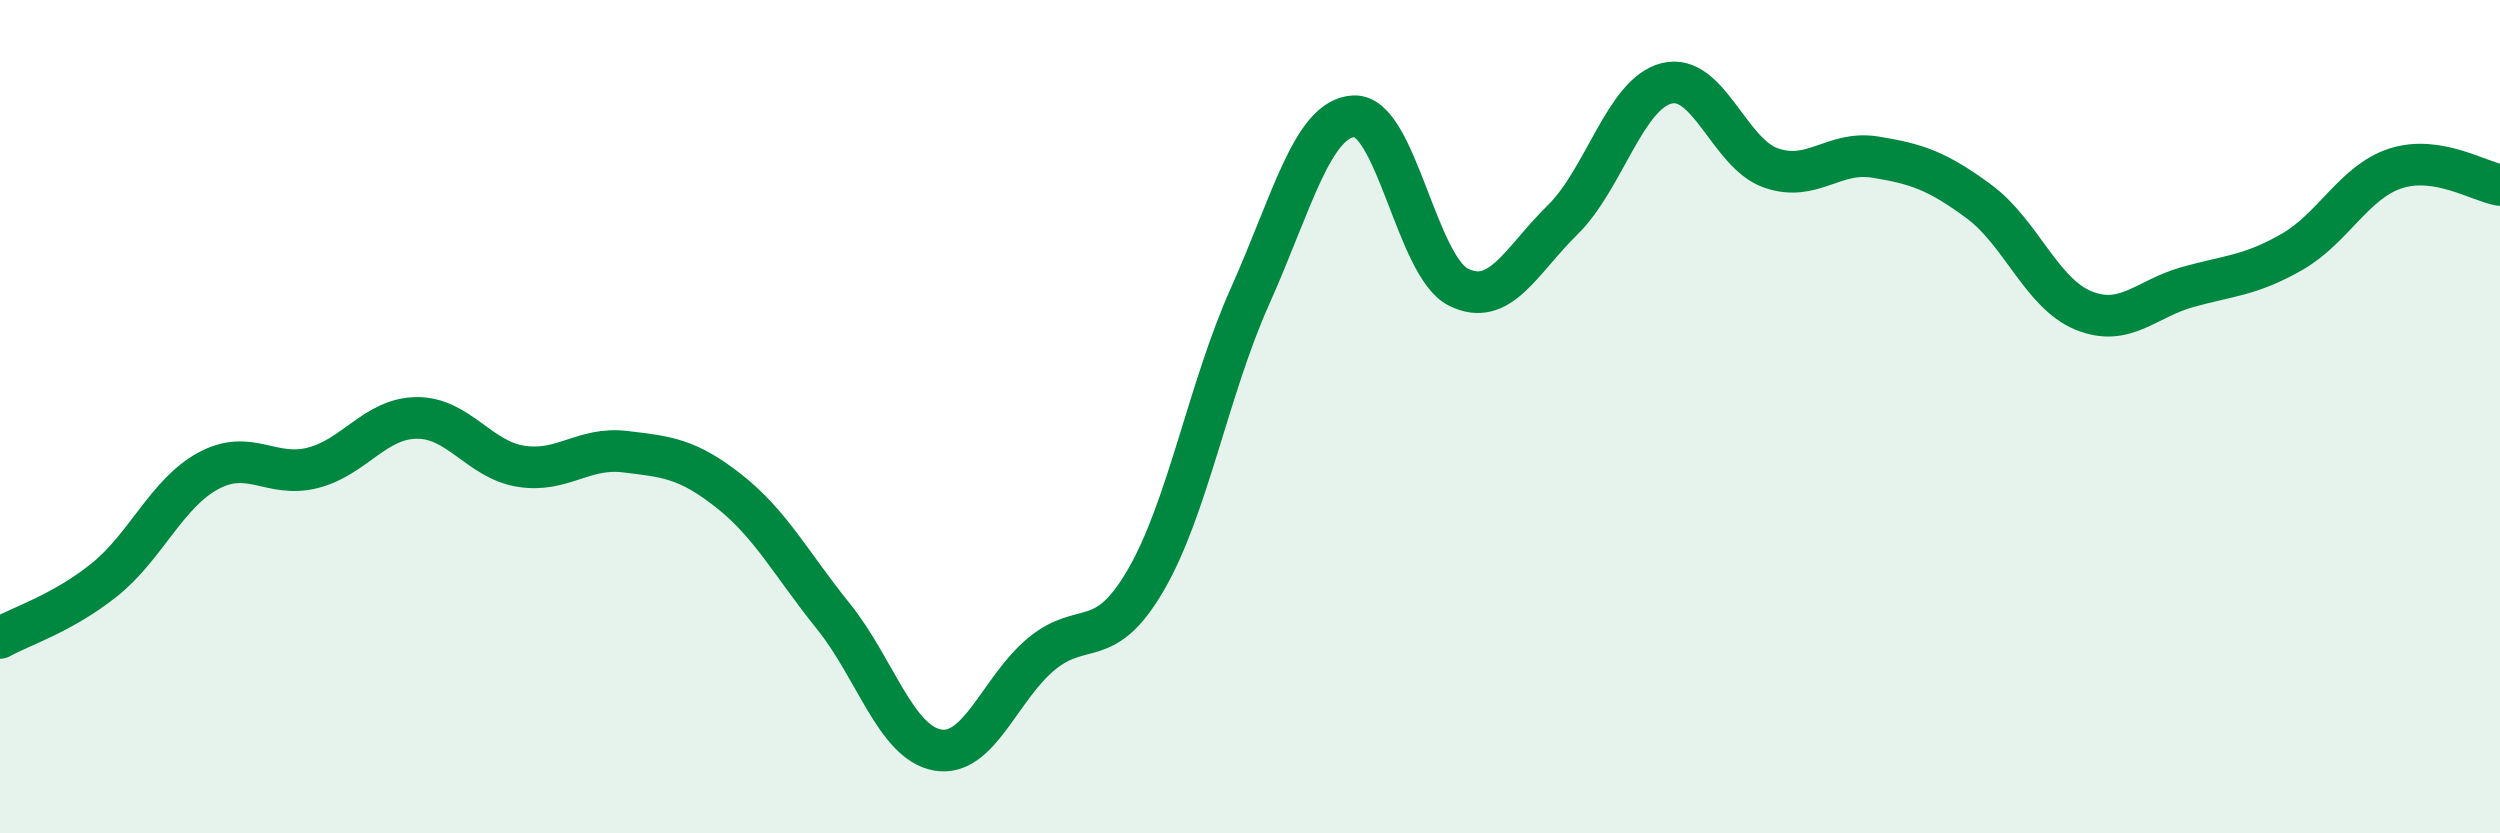
    <svg width="60" height="20" viewBox="0 0 60 20" xmlns="http://www.w3.org/2000/svg">
      <path
        d="M 0,15.31 C 0.5,15.03 1.5,14.72 2.5,13.92 C 3.5,13.12 4,11.84 5,11.3 C 6,10.76 6.5,11.48 7.5,11.23 C 8.5,10.98 9,10.04 10,10.03 C 11,10.02 11.5,11.03 12.5,11.19 C 13.5,11.35 14,10.72 15,10.84 C 16,10.96 16.5,11 17.5,11.79 C 18.5,12.58 19,13.55 20,14.79 C 21,16.03 21.5,17.82 22.5,18 C 23.5,18.18 24,16.51 25,15.69 C 26,14.87 26.5,15.64 27.5,13.92 C 28.5,12.2 29,9.34 30,7.11 C 31,4.88 31.5,2.83 32.5,2.79 C 33.5,2.75 34,6.39 35,6.89 C 36,7.39 36.5,6.26 37.5,5.28 C 38.5,4.3 39,2.25 40,2 C 41,1.75 41.5,3.68 42.5,4.03 C 43.5,4.38 44,3.61 45,3.77 C 46,3.93 46.5,4.1 47.5,4.84 C 48.5,5.58 49,7.04 50,7.45 C 51,7.86 51.5,7.17 52.5,6.89 C 53.5,6.61 54,6.62 55,6.05 C 56,5.48 56.5,4.36 57.5,4.04 C 58.5,3.72 59.5,4.36 60,4.44L60 20L0 20Z"
        fill="#008740"
        opacity="0.1"
        stroke-linecap="round"
        stroke-linejoin="round"
      />
      <path
        d="M 0,15.31 C 0.5,15.03 1.5,14.72 2.5,13.92 C 3.5,13.12 4,11.84 5,11.3 C 6,10.76 6.5,11.48 7.5,11.23 C 8.5,10.98 9,10.04 10,10.03 C 11,10.02 11.5,11.03 12.5,11.19 C 13.5,11.35 14,10.72 15,10.84 C 16,10.96 16.5,11 17.5,11.79 C 18.5,12.58 19,13.55 20,14.79 C 21,16.03 21.5,17.82 22.5,18 C 23.5,18.18 24,16.51 25,15.69 C 26,14.87 26.5,15.64 27.5,13.92 C 28.5,12.2 29,9.34 30,7.11 C 31,4.88 31.5,2.83 32.5,2.79 C 33.5,2.75 34,6.39 35,6.89 C 36,7.39 36.5,6.26 37.5,5.28 C 38.5,4.3 39,2.25 40,2 C 41,1.75 41.5,3.68 42.5,4.03 C 43.5,4.38 44,3.61 45,3.77 C 46,3.93 46.5,4.1 47.5,4.84 C 48.5,5.58 49,7.04 50,7.45 C 51,7.86 51.5,7.17 52.5,6.89 C 53.5,6.61 54,6.62 55,6.05 C 56,5.48 56.5,4.36 57.5,4.04 C 58.5,3.72 59.5,4.36 60,4.44"
        stroke="#008740"
        stroke-width="1"
        fill="none"
        stroke-linecap="round"
        stroke-linejoin="round"
      />
    </svg>
  